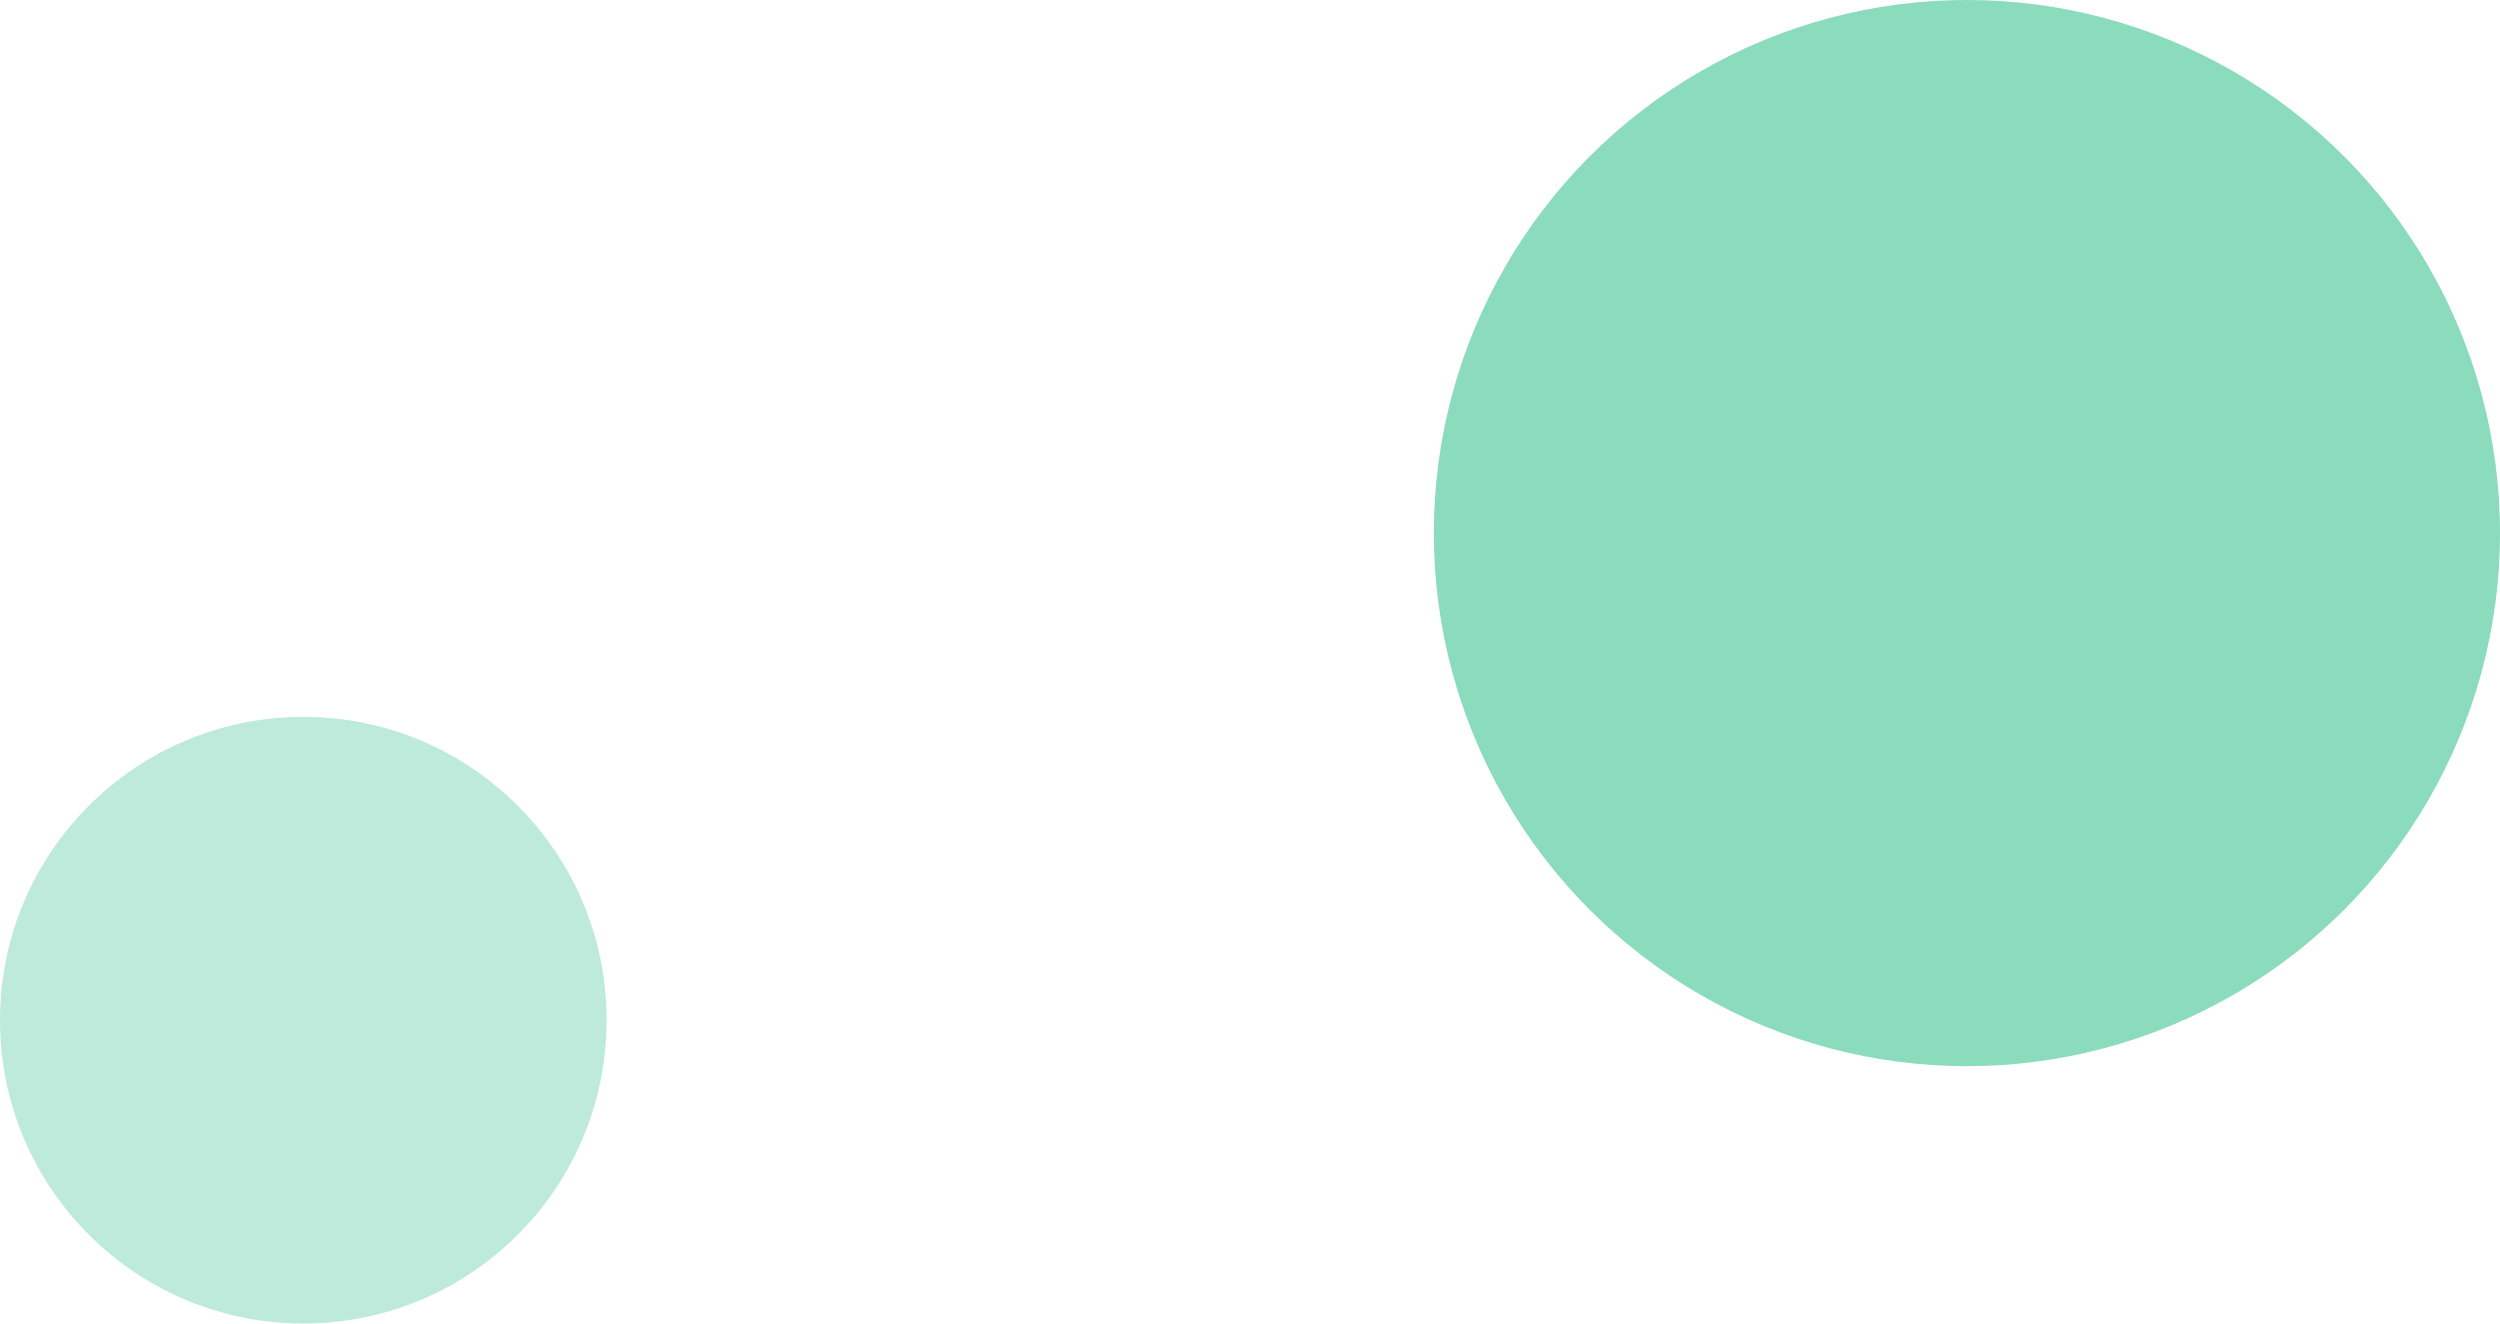 <svg width="544" height="288" viewBox="0 0 544 288" fill="none" xmlns="http://www.w3.org/2000/svg"><path fill="#000" fill-opacity="0" d="M0 0h544v287.998H0z"/><circle cx="428" cy="116" r="116" fill="#5BCCA2" fill-opacity=".7"/><circle cx="66" cy="221.998" r="66" fill="#5BCCA2" fill-opacity=".4"/></svg>